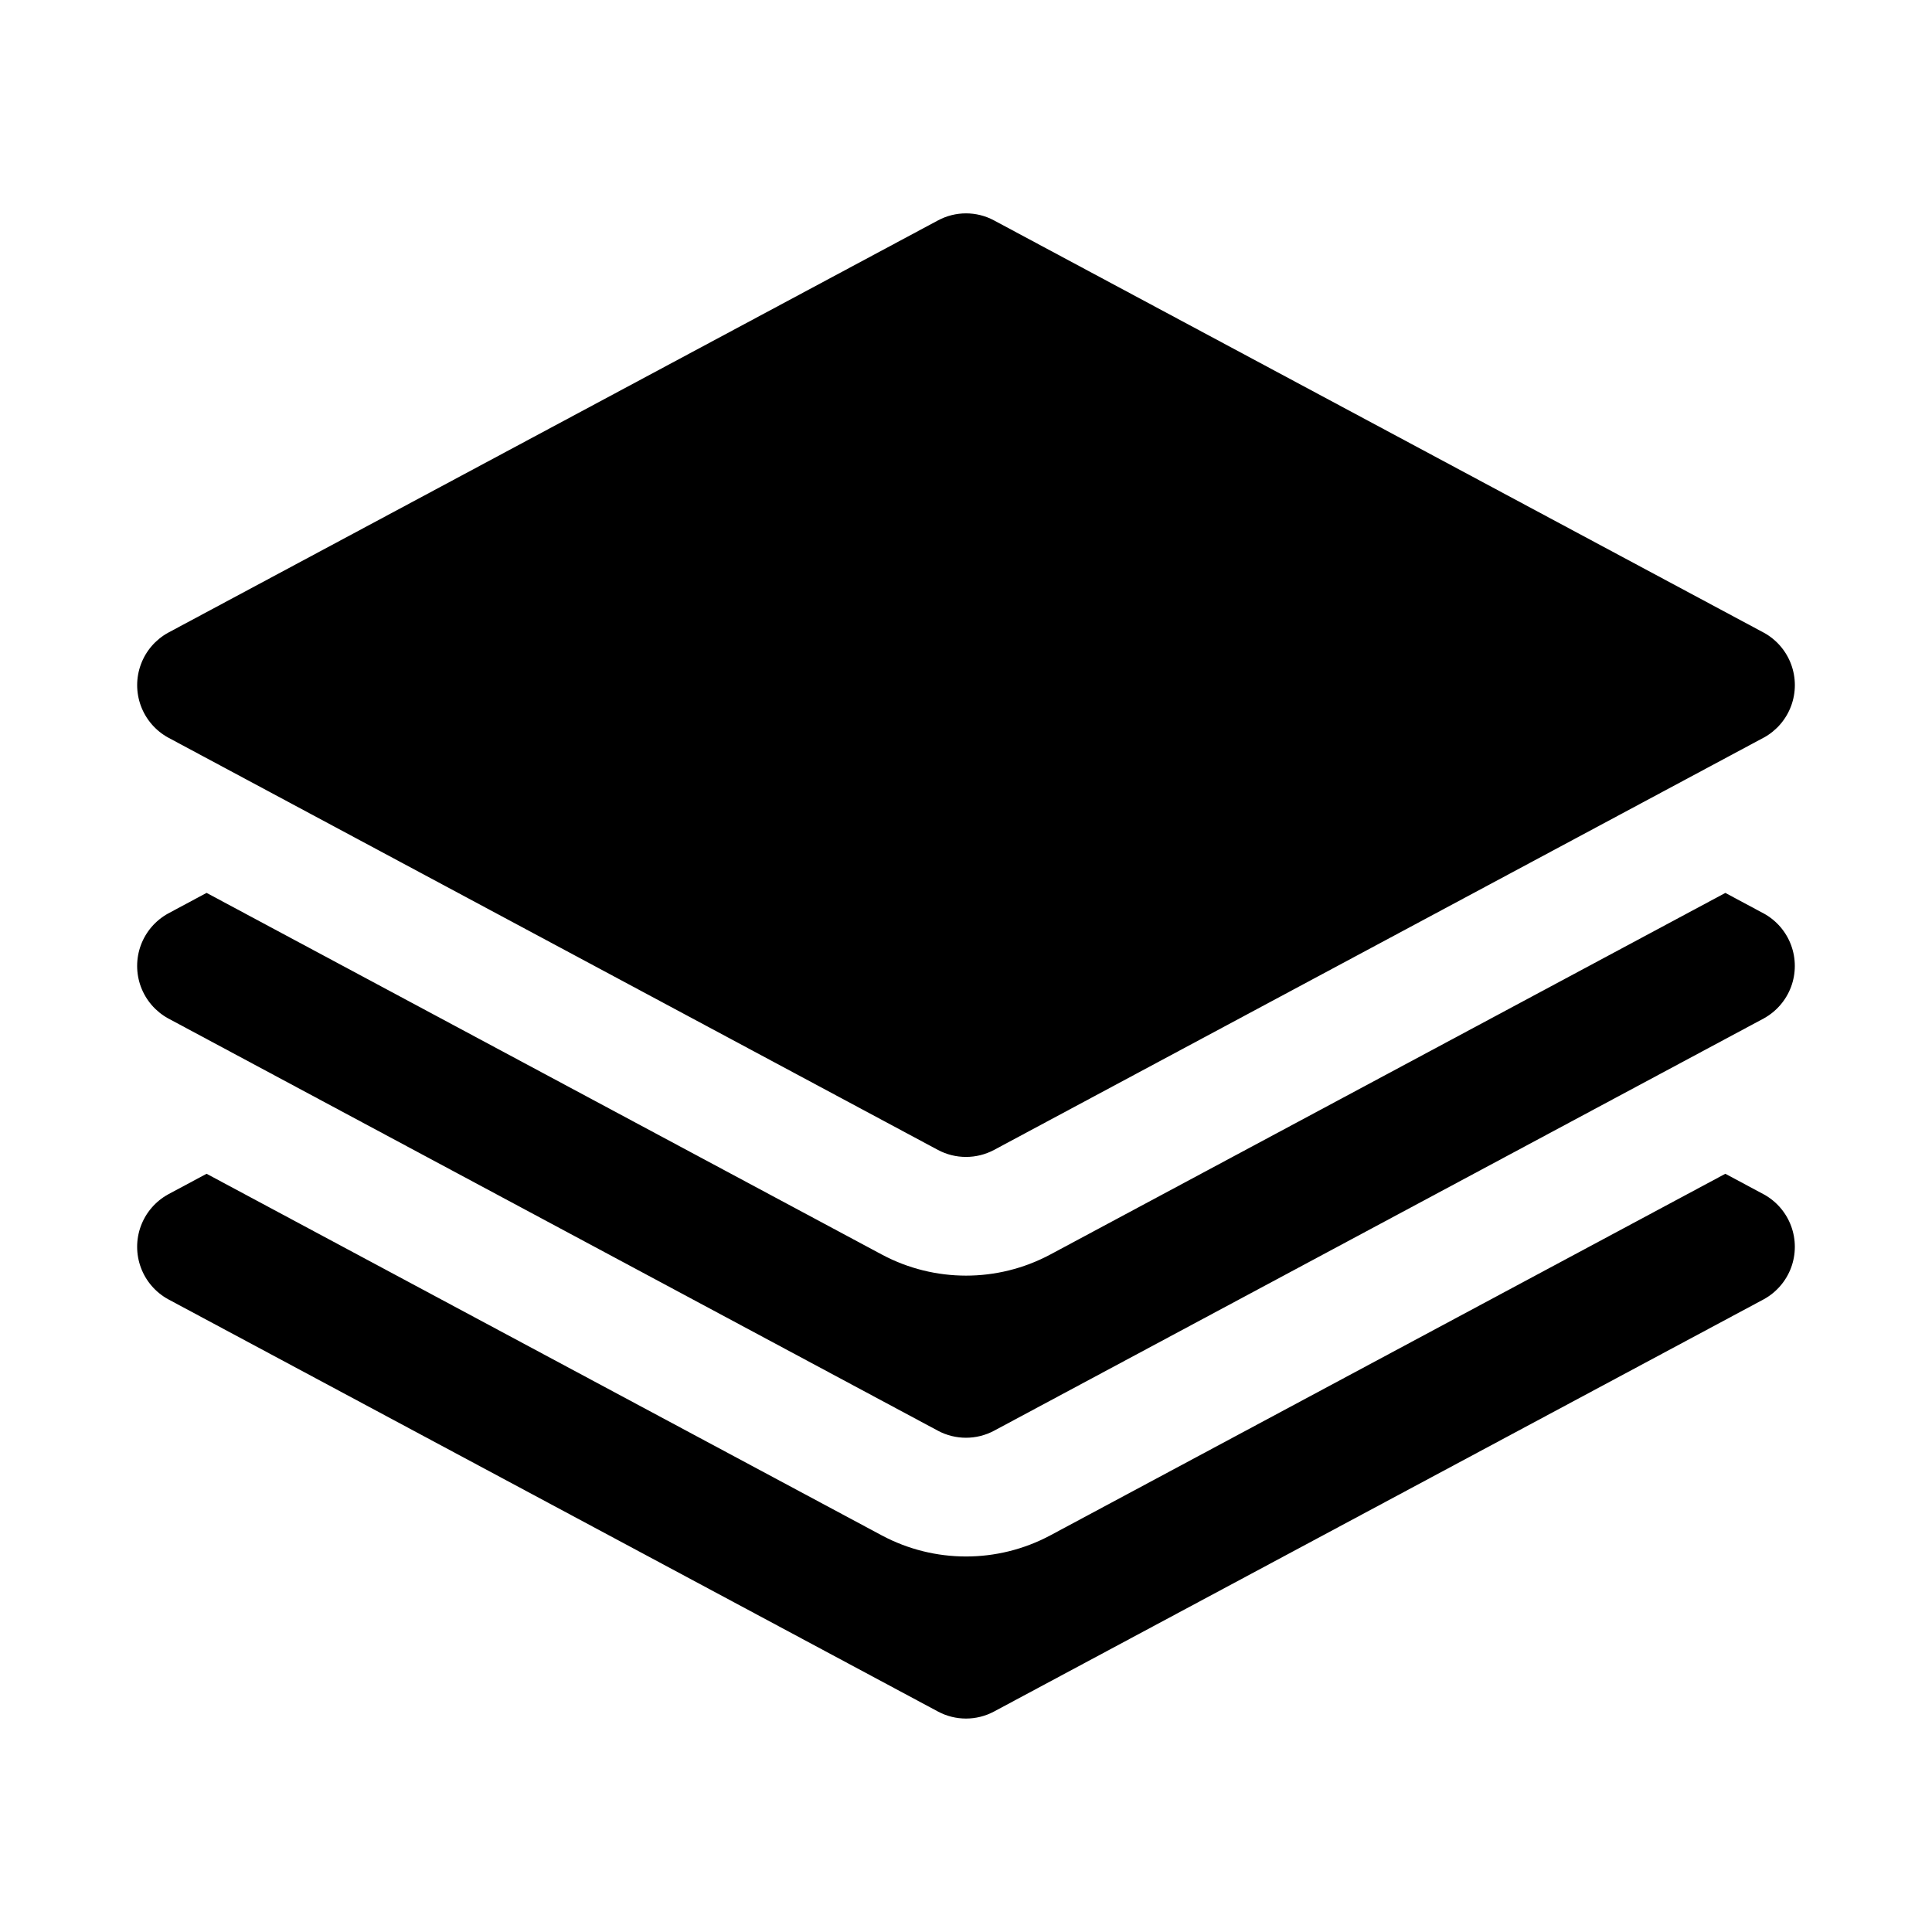 <?xml version="1.0" encoding="UTF-8"?>
<!-- Uploaded to: ICON Repo, www.svgrepo.com, Generator: ICON Repo Mixer Tools -->
<svg fill="#000000" width="800px" height="800px" version="1.1" viewBox="144 144 512 512" xmlns="http://www.w3.org/2000/svg">
 <path d="m611.46 339.45-204.02 109.29c-4.652 2.481-10.234 2.481-14.887 0l-204.02-109.29c-3.324-1.84-5.875-4.809-7.195-8.371-1.32-3.562-1.316-7.477 0.008-11.035 1.32-3.562 3.875-6.527 7.203-8.363l204.03-109.27-0.004 0.004c4.641-2.492 10.219-2.492 14.855 0l204.03 109.27v-0.004c3.324 1.836 5.879 4.801 7.203 8.363 1.32 3.559 1.324 7.473 0.004 11.035-1.32 3.562-3.871 6.531-7.195 8.371zm0 121.09-10.223-5.477-178.93 95.848c-13.945 7.438-30.68 7.434-44.621-0.012l-178.94-95.836-10.219 5.473v0.004c-3.324 1.836-5.875 4.809-7.195 8.367-1.32 3.562-1.316 7.477 0.008 11.039 1.32 3.559 3.875 6.523 7.203 8.359l204.03 109.27h-0.004c4.641 2.481 10.215 2.481 14.855 0l204.03-109.27c3.324-1.836 5.879-4.801 7.203-8.359 1.32-3.562 1.324-7.477 0.004-11.039-1.32-3.559-3.871-6.531-7.195-8.367zm0-74.43-10.223-5.477-178.93 95.848c-13.945 7.438-30.68 7.434-44.621-0.016l-178.94-95.84-10.219 5.477c-3.32 1.84-5.875 4.809-7.195 8.367-1.316 3.559-1.316 7.473 0 11.031 1.32 3.562 3.875 6.527 7.195 8.367l204.03 109.29h-0.004c4.652 2.484 10.234 2.484 14.887 0l204.03-109.29h-0.004c3.32-1.84 5.871-4.809 7.191-8.363 1.316-3.559 1.316-7.473 0-11.031-1.32-3.559-3.871-6.527-7.191-8.363z"/>
</svg>